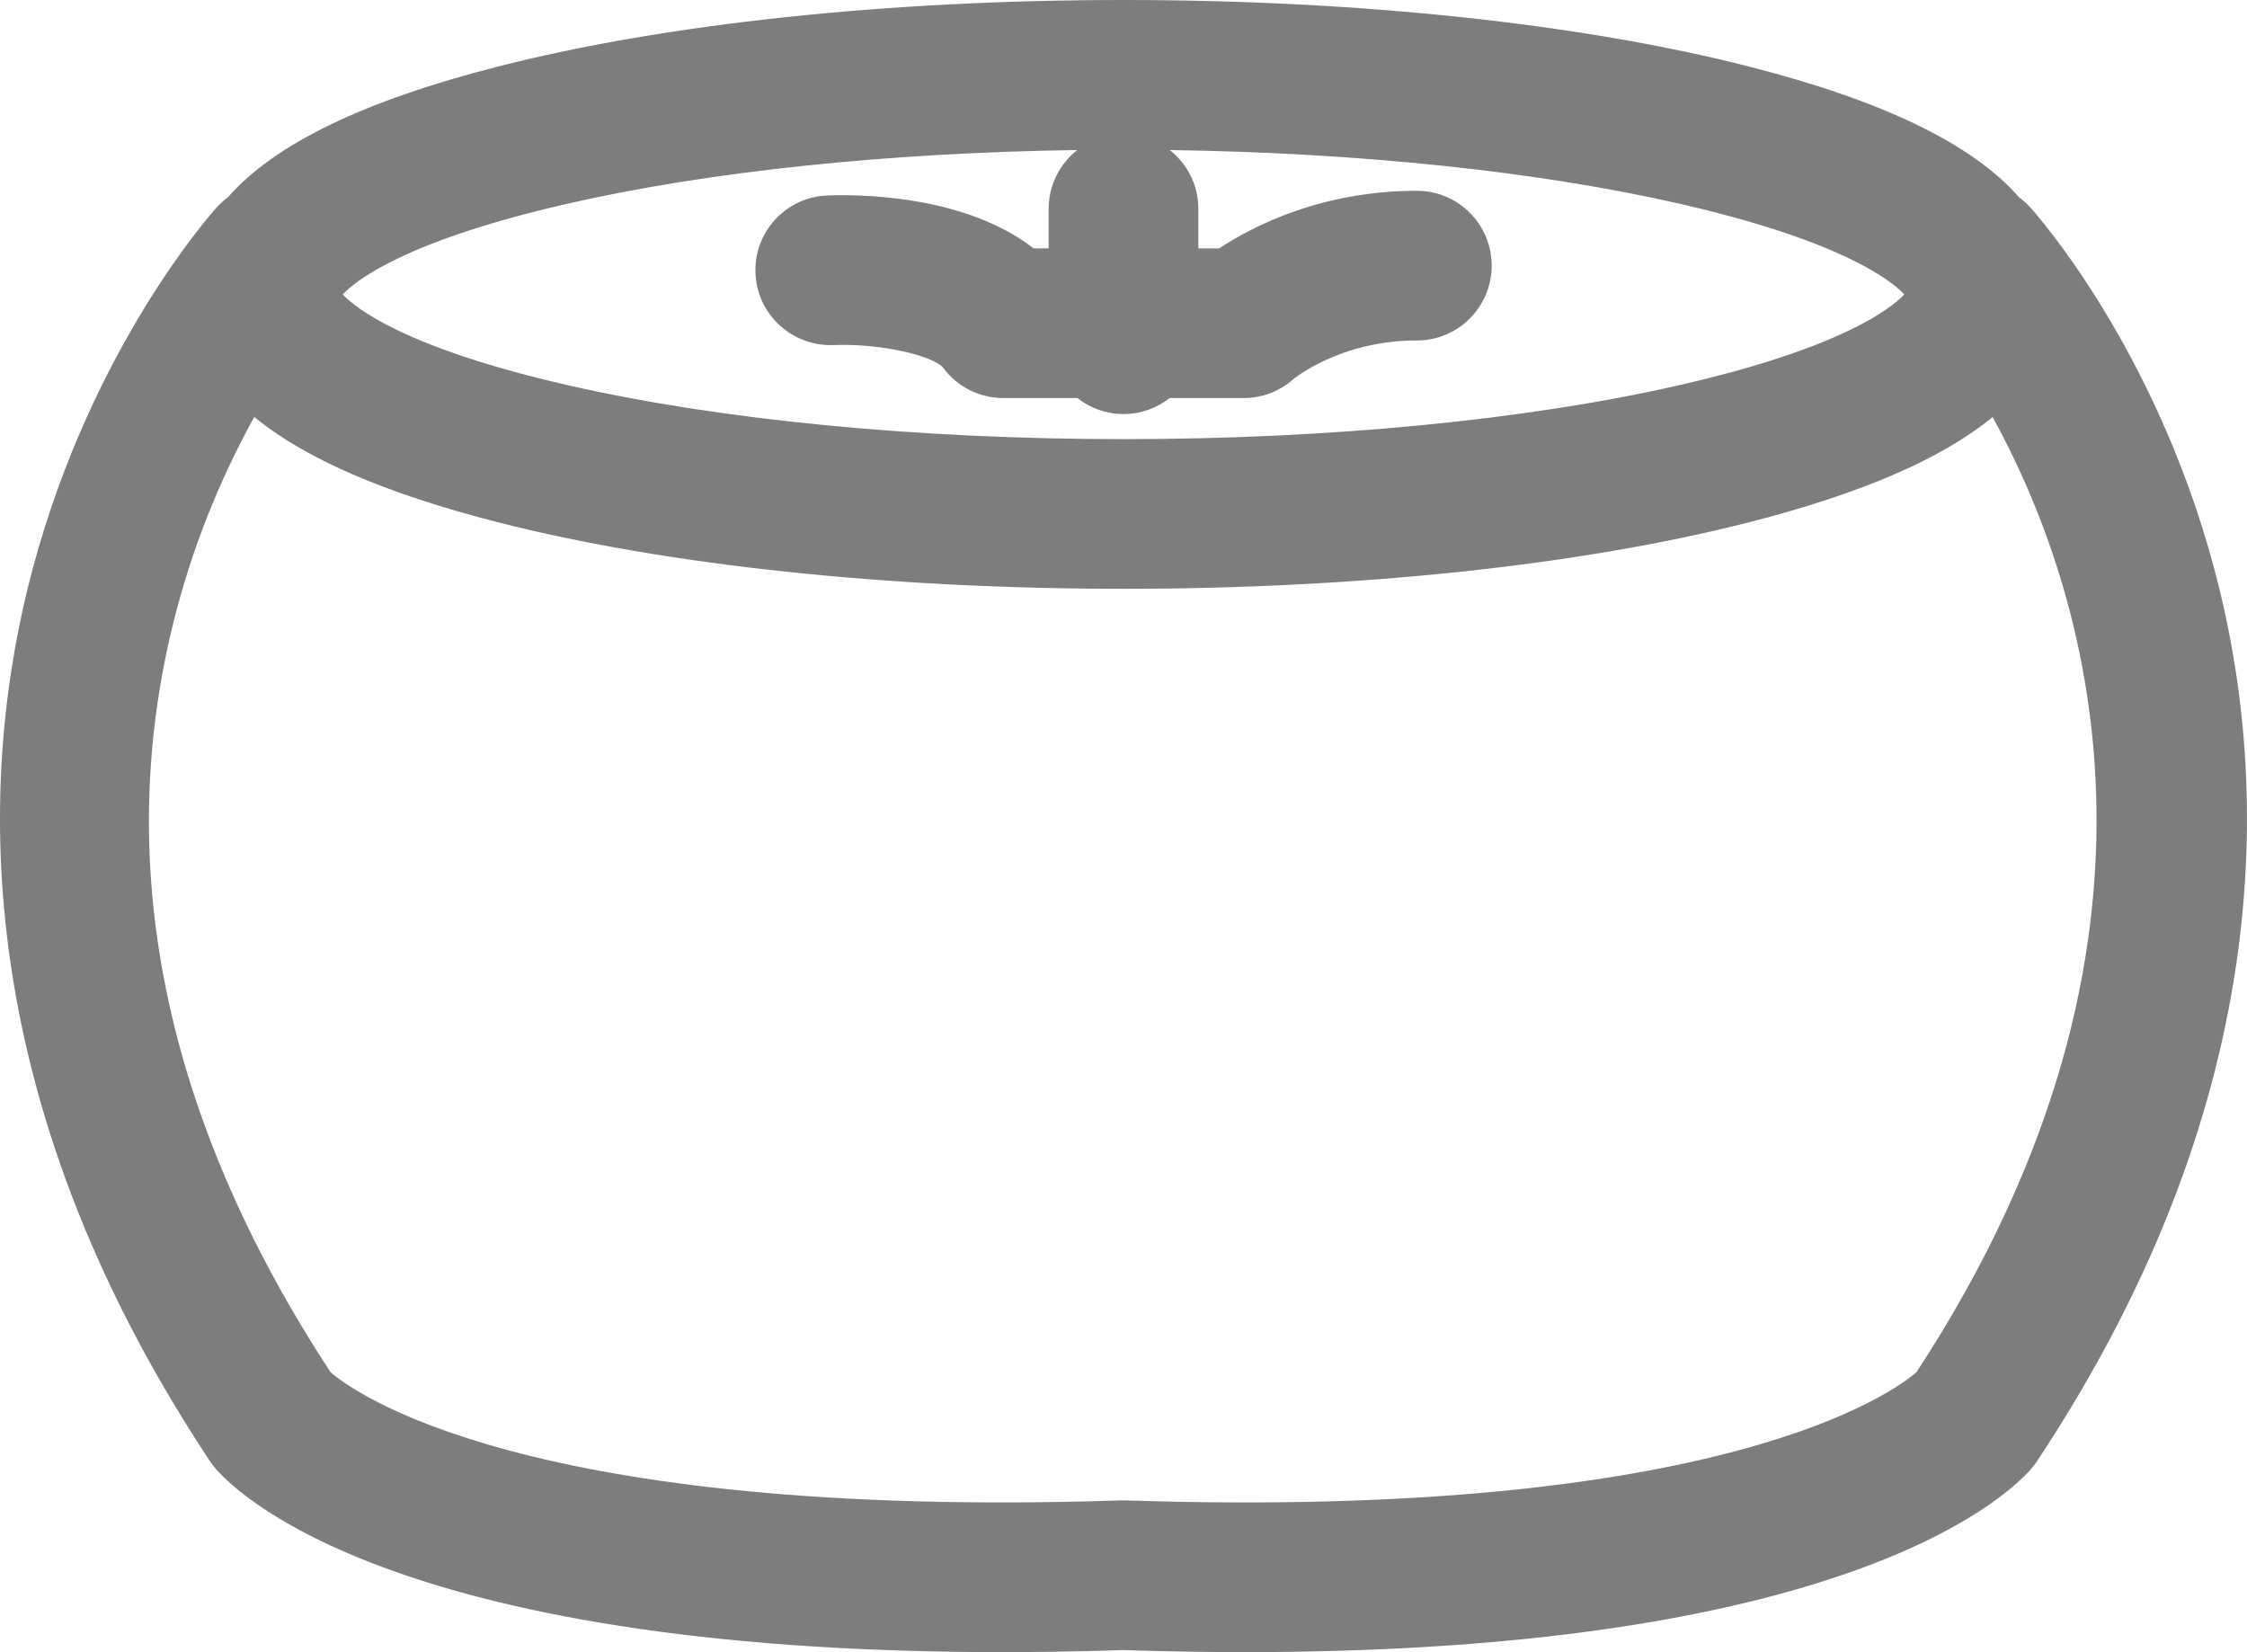<?xml version="1.0" encoding="utf-8"?>
<!-- Generator: Adobe Illustrator 15.1.0, SVG Export Plug-In . SVG Version: 6.00 Build 0)  -->
<!DOCTYPE svg PUBLIC "-//W3C//DTD SVG 1.1//EN" "http://www.w3.org/Graphics/SVG/1.1/DTD/svg11.dtd">
<svg version="1.1" xmlns="http://www.w3.org/2000/svg" xmlns:xlink="http://www.w3.org/1999/xlink" x="0px" y="0px"
	 width="210.168px" height="154.526px" viewBox="0 0 210.168 154.526" enable-background="new 0 0 210.168 154.526"
	 xml:space="preserve">
<g id="Слой_1">
</g>
<g id="Режим_изоляции">
	<path fill="#7D7D7D" d="M189.9,19.403c-0.321-0.354-0.671-0.667-1.042-0.94c-4.353-4.988-12.709-9.03-25.227-12.229
		C147.906,2.214,127.113,0,105.084,0S62.262,2.214,46.536,6.233c-12.519,3.2-20.876,7.242-25.228,12.231
		c-0.371,0.272-0.72,0.585-1.041,0.939c-0.471,0.519-11.6,12.954-17.174,33.663c-5.119,19.015-6.408,48.949,16.522,83.571
		c0.124,0.188,0.257,0.368,0.397,0.543c1.517,1.869,15.823,17.348,73.697,17.346c3.616,0,7.409-0.062,11.373-0.189
		c3.967,0.128,7.754,0.189,11.373,0.189c57.864-0.001,72.181-15.477,73.697-17.346c0.141-0.175,0.273-0.355,0.397-0.543
		c22.931-34.622,21.642-64.556,16.522-83.571C201.5,32.357,190.371,19.922,189.9,19.403z M53.194,19.027
		c13.156-2.998,29.906-4.747,47.563-4.993c-1.626,1.282-2.673,3.265-2.673,5.496v3.701h-1.411
		c-6.653-5.184-17.053-5.043-19.333-4.945c-3.854,0.168-6.836,3.424-6.678,7.279c0.156,3.855,3.428,6.847,7.27,6.708
		c4.571-0.175,9.474,1.042,10.31,2.157c1.322,1.763,3.397,2.801,5.601,2.801h6.926c1.19,0.934,2.687,1.496,4.316,1.496
		s3.126-0.562,4.316-1.496h6.924c1.718,0,3.375-0.631,4.657-1.774c0.04-0.036,4.376-3.612,11.54-3.612c3.866,0,7-3.134,7-7
		s-3.134-7-7-7c-8.853,0-15.238,3.245-18.488,5.386h-1.949v-3.701c0-2.231-1.047-4.214-2.673-5.496
		c17.656,0.247,34.406,1.996,47.563,4.993c15.207,3.465,19.892,7.186,21.142,8.51c-1.25,1.324-5.935,5.044-21.143,8.509
		c-14.227,3.242-32.655,5.027-51.889,5.027s-37.662-1.785-51.889-5.027c-15.208-3.465-19.893-7.185-21.143-8.509
		C33.303,26.212,37.987,22.492,53.194,19.027z M179.251,128.343c-1.951,1.702-17.933,13.839-73.937,11.994
		c-0.087-0.003-0.173,0.004-0.259,0.004c-0.068,0-0.134-0.006-0.202-0.004c-56.008,1.841-71.987-10.295-73.937-11.995
		C15.263,104.451,10.396,80.557,16.45,57.316c1.933-7.416,4.731-13.612,7.335-18.318c4.742,3.909,12.294,7.169,22.751,9.842
		c15.726,4.02,36.519,6.233,58.548,6.233s42.822-2.213,58.548-6.233c10.451-2.671,18-5.93,22.743-9.836
		C195.052,54.803,205.898,87.661,179.251,128.343z"/>
</g>
</svg>
